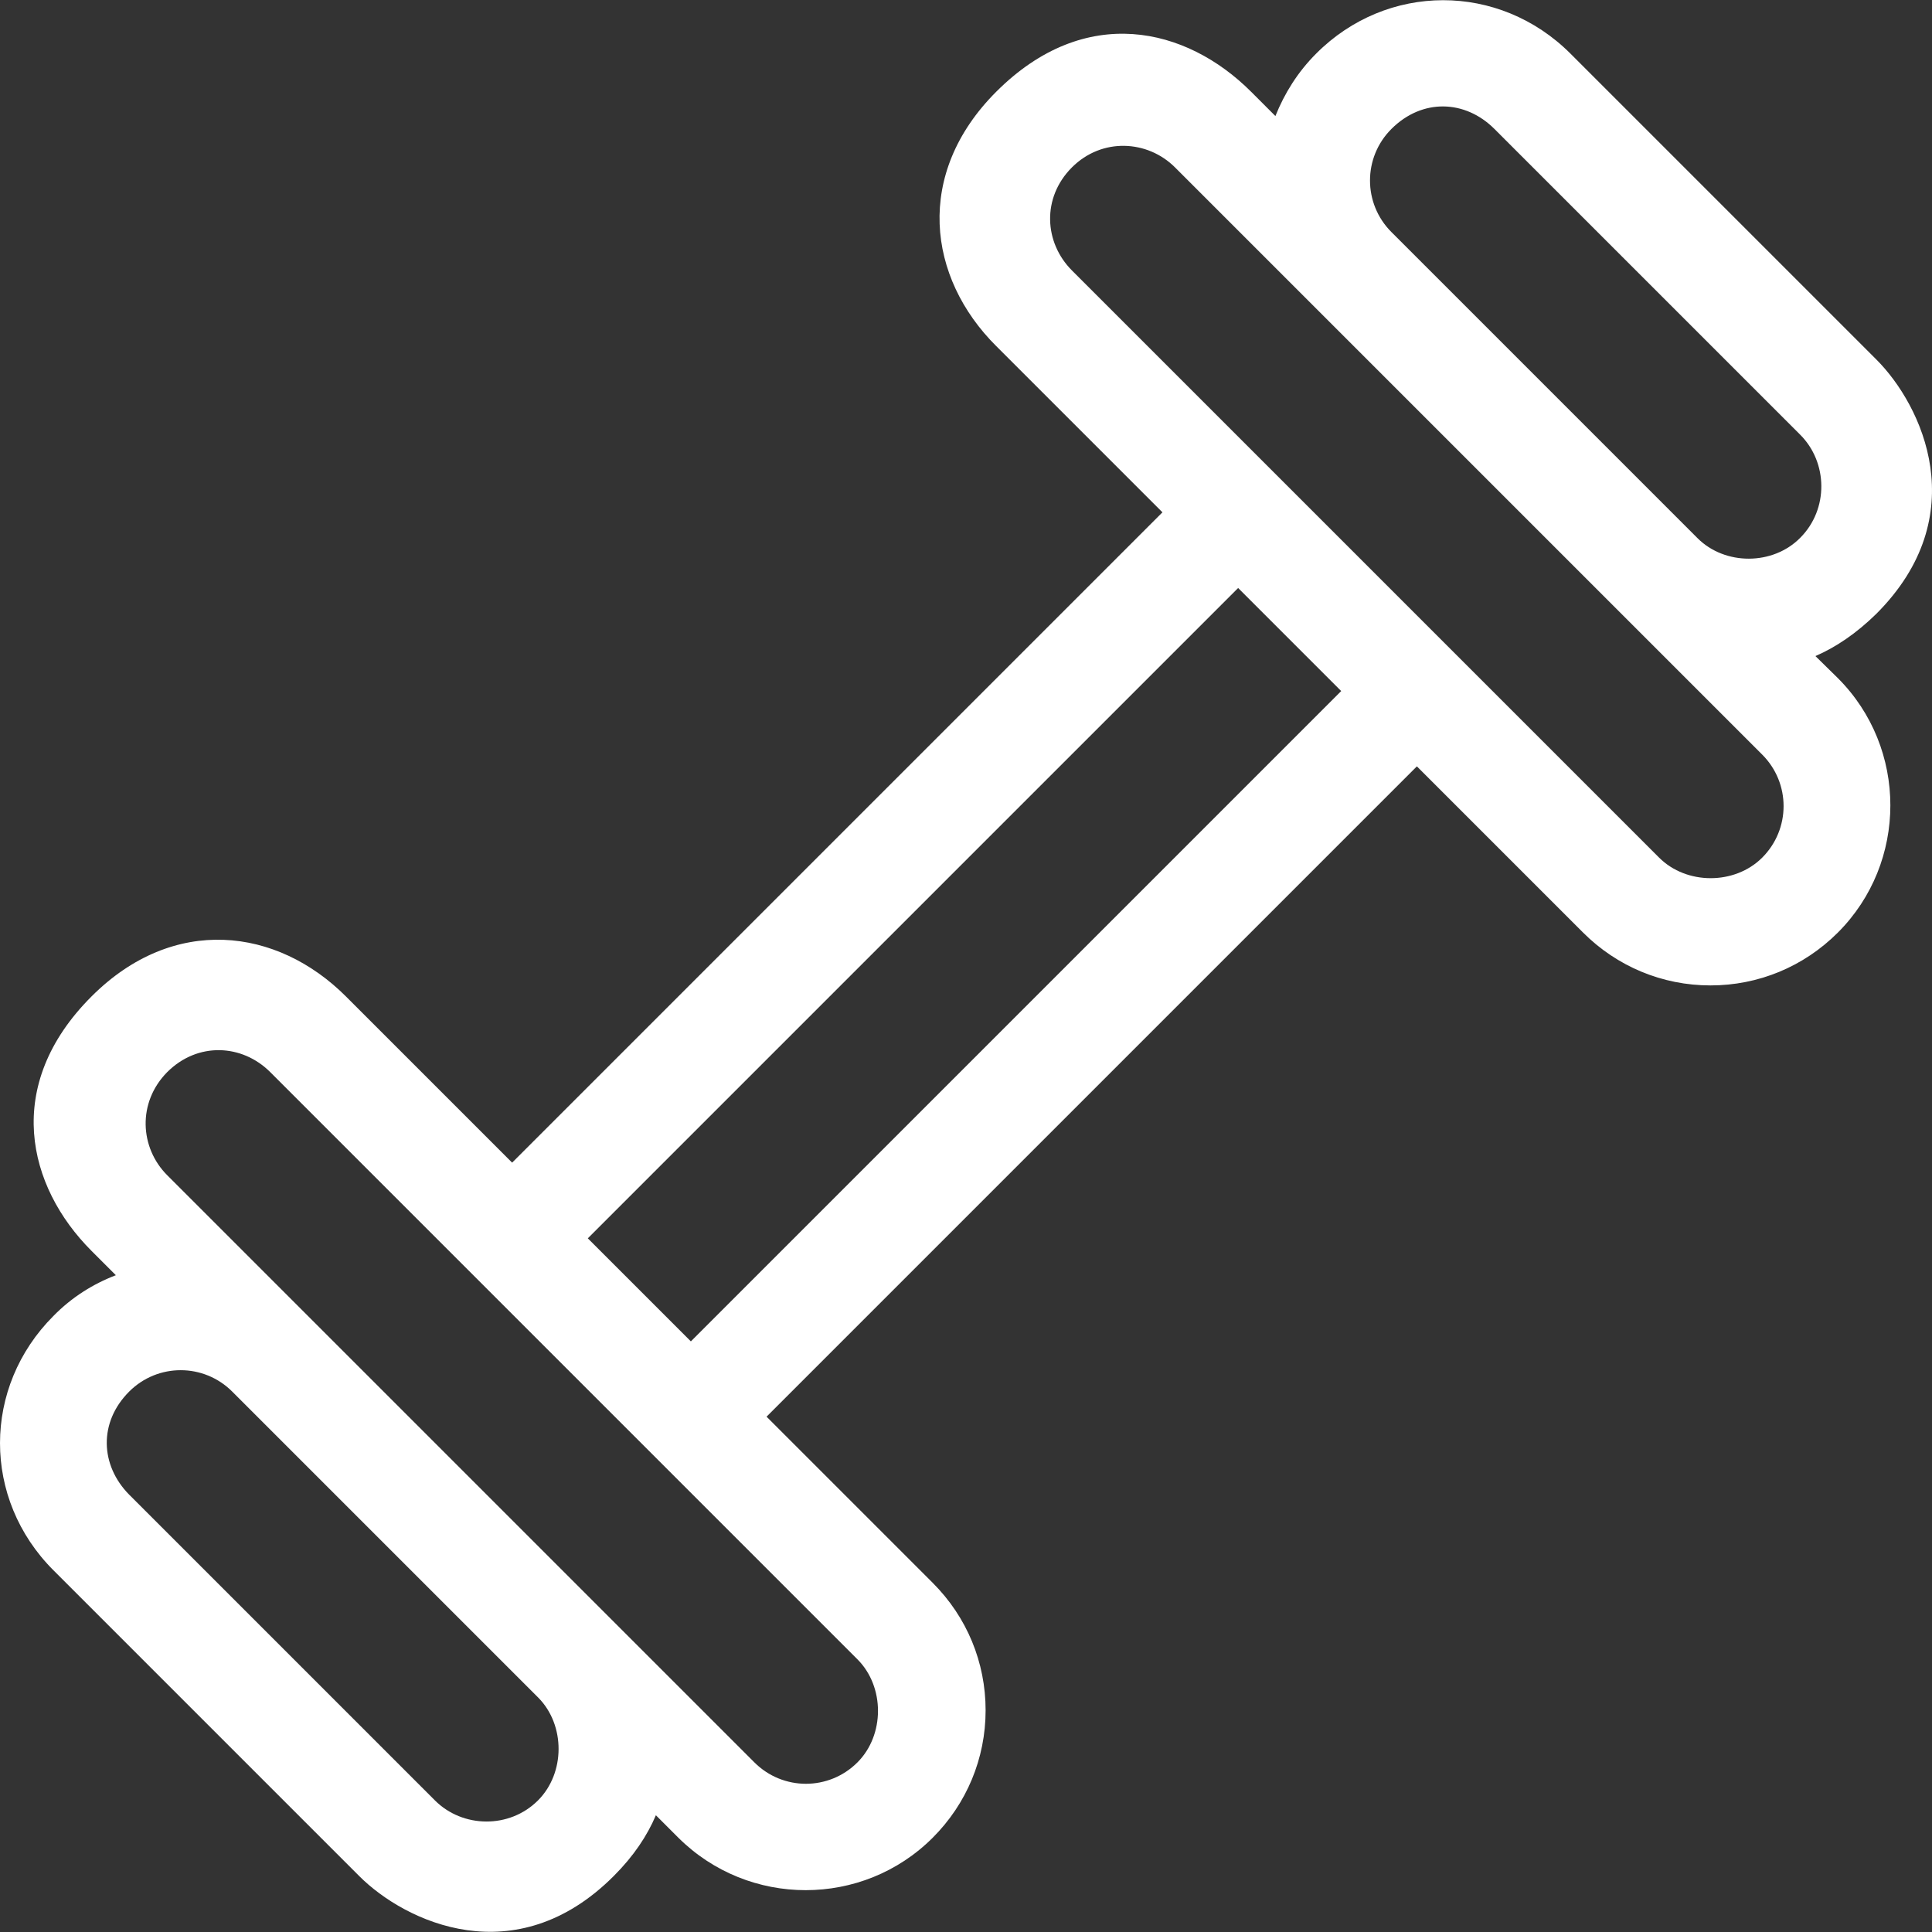 <?xml version="1.0" encoding="UTF-8"?> <svg xmlns="http://www.w3.org/2000/svg" xmlns:xlink="http://www.w3.org/1999/xlink" xmlns:svgjs="http://svgjs.com/svgjs" width="512" height="512" x="0" y="0" viewBox="0 0 508.013 508.013" style="enable-background:new 0 0 512 512" xml:space="preserve"><rect x="0" y="0" width="508.013" height="508.013" fill="#333333" stroke="none"/> <g> <g xmlns="http://www.w3.org/2000/svg"> <g> <path d="M477.363,172.513c5.3-2.3,10.7-5.9,16-11.1c25.8-25.8,12.1-54.8,0-66.9l-80.4-80.4c-18.8-18.8-48.3-18.7-66.9,0 c-4.8,4.8-8.3,10.4-10.7,16.4l-6.4-6.4c-17-17-43.6-23.4-67,0c-21.6,21.6-18.1,48.9,0,66.9l43.7,43.7l-171,171l-43.7-43.7 c-18.1-18.1-45.3-21.6-66.9,0c-23.4,23.4-16.9,50,0,66.9l6.4,6.4c-6,2.3-11.6,5.8-16.4,10.7c-18.7,18.7-18.8,48.1,0,66.9 l80.4,80.4c12.1,12.1,41.1,25.8,66.9,0c5.3-5.3,8.8-10.6,11.1-16l5.9,5.9c18.5,18.4,48.5,18.4,66.9,0c8.9-8.9,13.9-20.8,13.9-33.5 c0-12.6-4.9-24.5-13.9-33.5l-43.7-43.7l171-171l43.7,43.7c8.9,8.9,20.8,13.9,33.5,13.9c12.6,0,24.5-4.9,33.5-13.9 c18.4-18.4,18.4-48.5,0-66.9L477.363,172.513z M141.463,473.413c-7.5,7.5-19.8,7.3-27.1,0l-80.4-80.4c-7.6-7.7-8.1-19,0-27.1 c7.5-7.5,19.6-7.5,27.1,0l80.5,80.5C148.663,453.613,148.663,466.213,141.463,473.413z M225.463,436.313c7.2,7.2,7.2,19.9,0,27.1 c-7.5,7.5-19.6,7.5-27.1,0l-154.4-154.4c-7.2-7.2-7.9-19.1,0-27.1c8-8,19.7-7.4,27.1,0L225.463,436.313z M181.663,352.713 l-27.1-27.1l171-171l27.1,27.1L181.663,352.713z M463.363,225.513c-7.2,7.2-19.9,7.2-27.1,0l-154.4-154.4c-7.3-7.3-8-19.1,0-27.1 c7.9-7.9,19.9-7.2,27.1,0l154.4,154.4C470.863,205.913,470.863,218.013,463.363,225.513z M446.363,141.513l-80.5-80.5 c-7.5-7.5-7.5-19.6,0-27.1c8.1-8.1,19.4-7.7,27.1,0l80.4,80.4c7.3,7.3,7.5,19.6,0,27.1 C466.163,148.713,453.563,148.713,446.363,141.513z" fill="#ffffff" data-original="#000000" style=""></path> </g> </g> <g xmlns="http://www.w3.org/2000/svg"> </g> <g xmlns="http://www.w3.org/2000/svg"> </g> <g xmlns="http://www.w3.org/2000/svg"> </g> <g xmlns="http://www.w3.org/2000/svg"> </g> <g xmlns="http://www.w3.org/2000/svg"> </g> <g xmlns="http://www.w3.org/2000/svg"> </g> <g xmlns="http://www.w3.org/2000/svg"> </g> <g xmlns="http://www.w3.org/2000/svg"> </g> <g xmlns="http://www.w3.org/2000/svg"> </g> <g xmlns="http://www.w3.org/2000/svg"> </g> <g xmlns="http://www.w3.org/2000/svg"> </g> <g xmlns="http://www.w3.org/2000/svg"> </g> <g xmlns="http://www.w3.org/2000/svg"> </g> <g xmlns="http://www.w3.org/2000/svg"> </g> <g xmlns="http://www.w3.org/2000/svg"> </g> </g> </svg> 